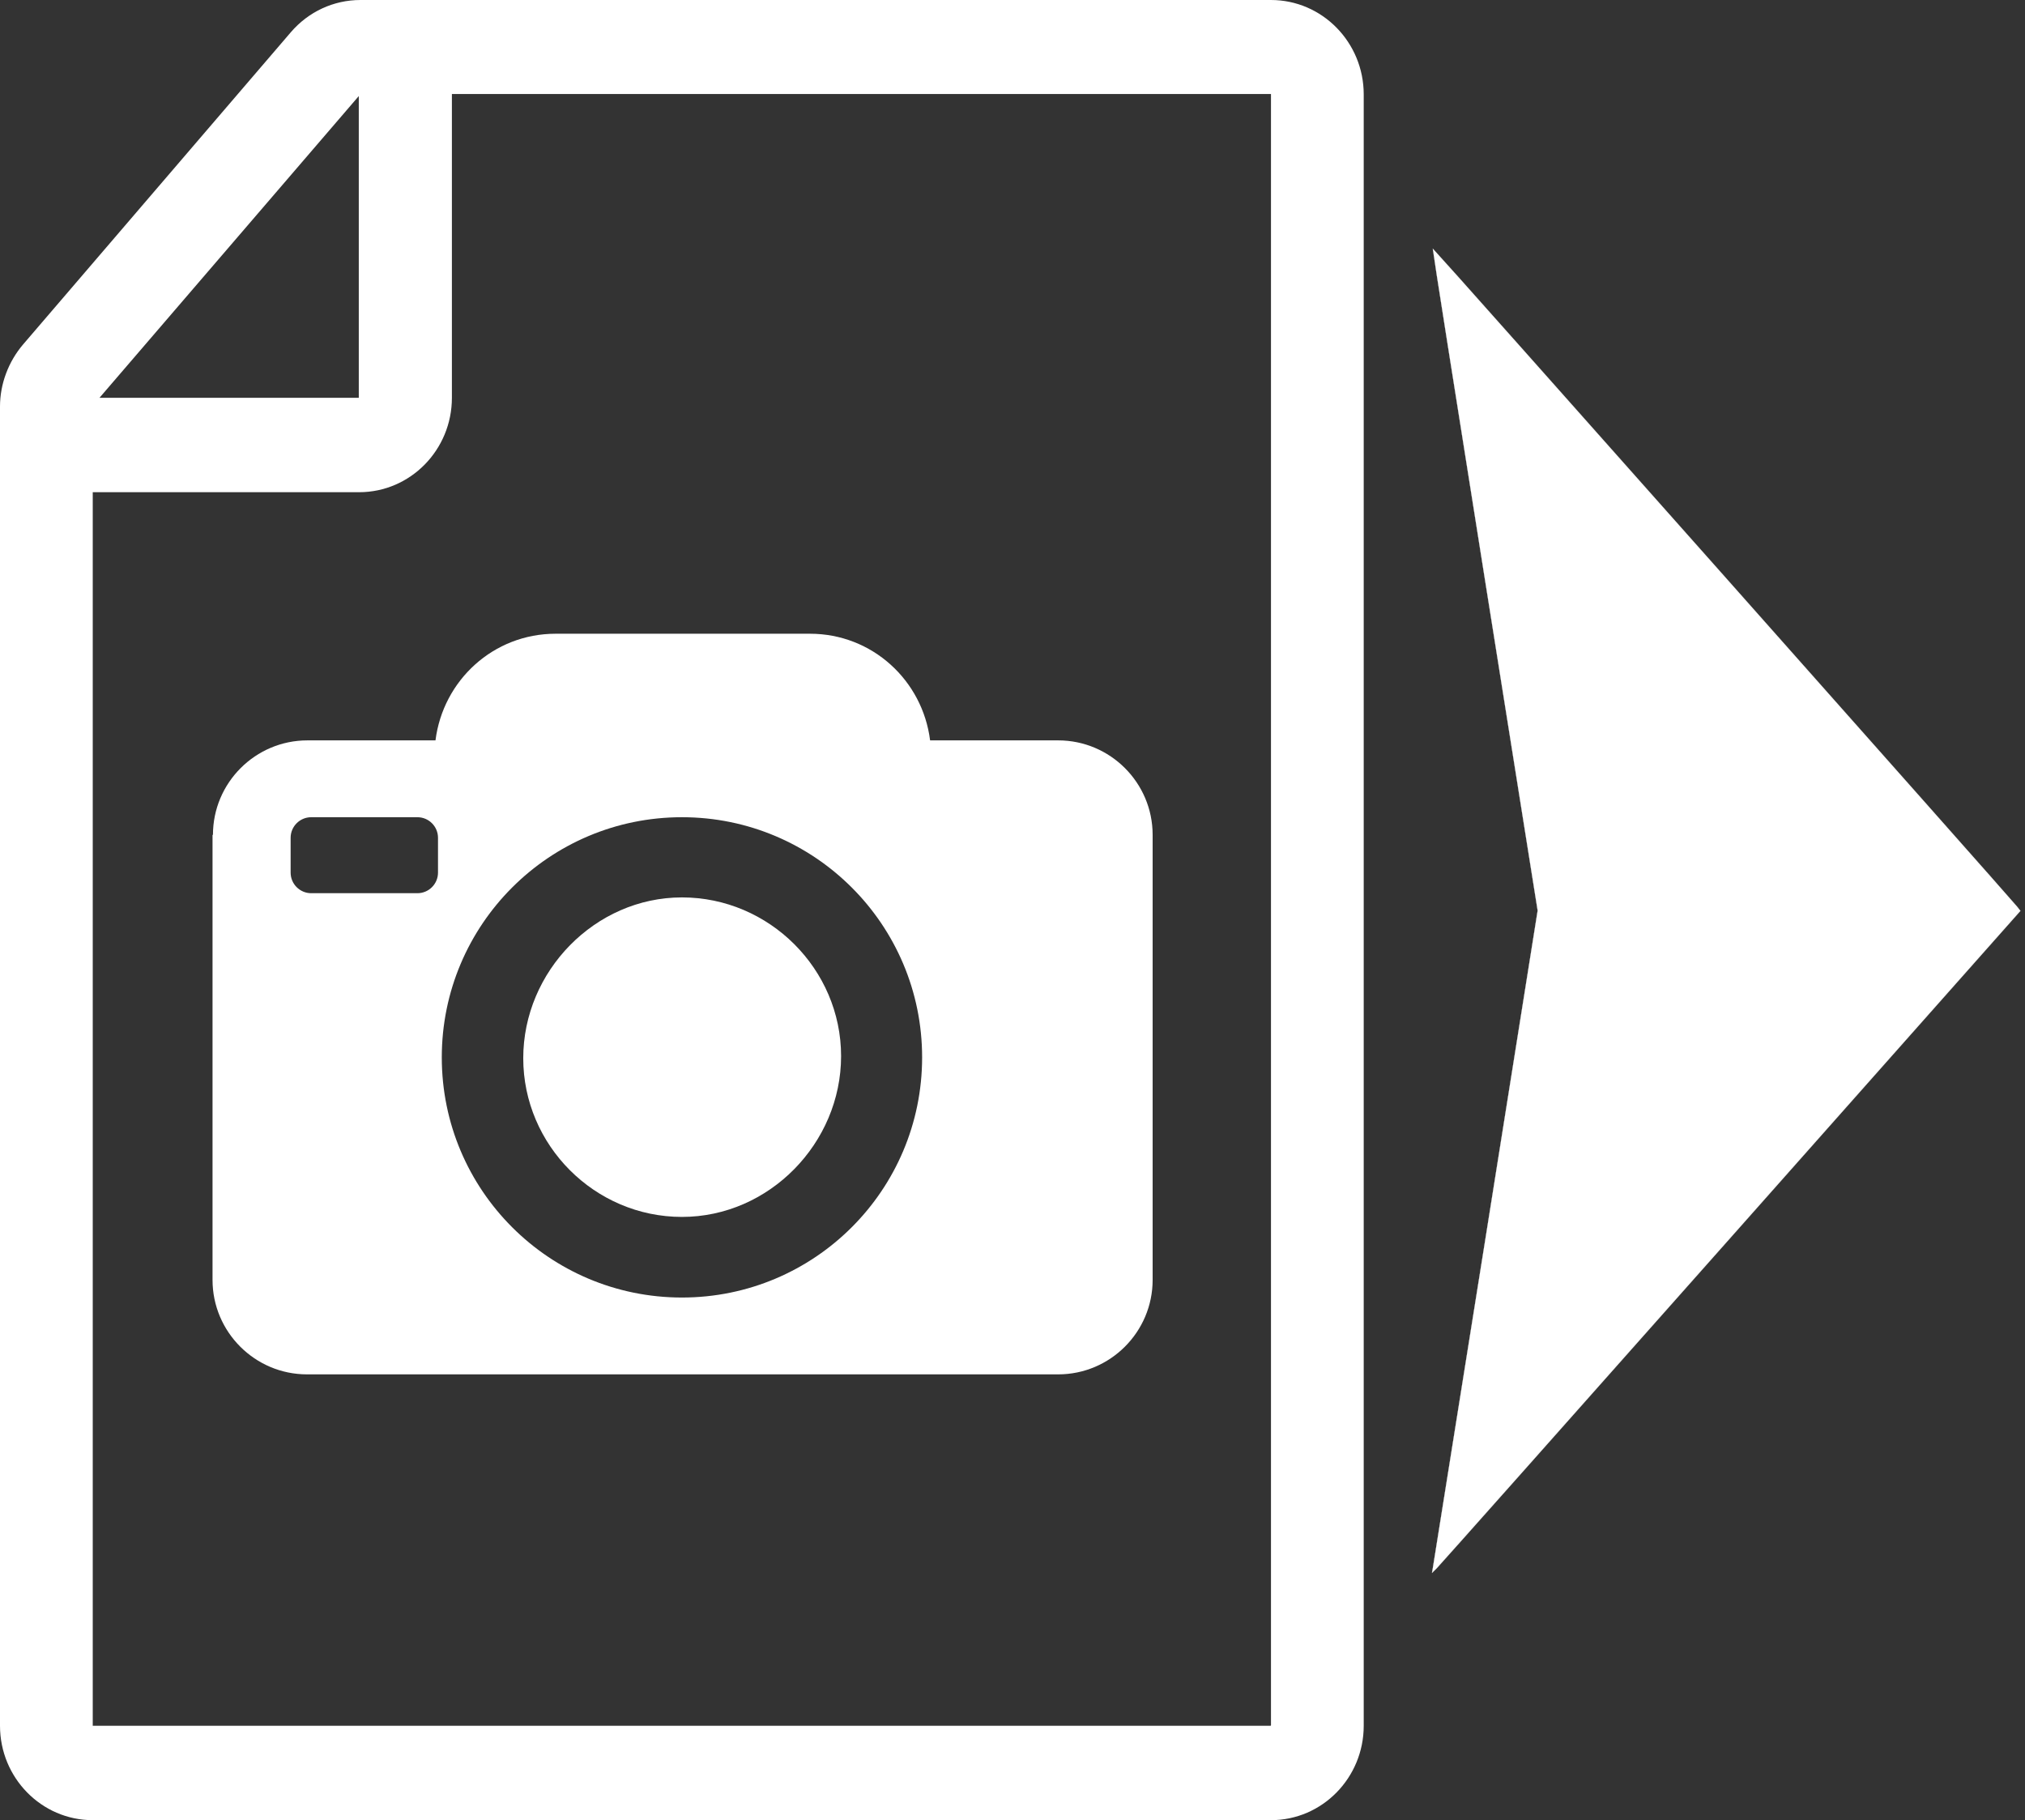 <?xml version="1.0" encoding="UTF-8" standalone="no"?>
<svg
   id="Layer_1"
   data-name="Layer 1"
   viewBox="0 0 21.944 19.725"
   version="1.1"
   sodipodi:docname="Export_Page_Image.svg"
   width="21.944"
   height="19.725"
   inkscape:version="1.2 (dc2aedaf03, 2022-05-15)"
   xmlns:inkscape="http://www.inkscape.org/namespaces/inkscape"
   xmlns:sodipodi="http://sodipodi.sourceforge.net/DTD/sodipodi-0.dtd"
   xmlns="http://www.w3.org/2000/svg"
   xmlns:svg="http://www.w3.org/2000/svg">
  <rect x="0" y="0" width="21.944" height="19.725" fill="#333333" stroke="none"/>
  <sodipodi:namedview
     id="namedview21"
     pagecolor="#ffffff"
     bordercolor="#000000"
     borderopacity="0.25"
     inkscape:showpageshadow="2"
     inkscape:pageopacity="0.0"
     inkscape:pagecheckerboard="0"
     inkscape:deskcolor="#d1d1d1"
     showgrid="false"
     inkscape:zoom="29.892857"
     inkscape:cx="20.941458"
     inkscape:cy="14.284349"
     inkscape:window-width="1920"
     inkscape:window-height="1017"
     inkscape:window-x="1912"
     inkscape:window-y="-8"
     inkscape:window-maximized="1"
     inkscape:current-layer="Layer_1" />
  <defs
     id="defs4">
    <style
       id="style2">
      .cls-1 {
        fill: none;
      }

      .cls-1, .cls-2 {
        stroke-width: 0px;
      }

      .cls-2 {
        fill: #414042;
      }
    </style>
  </defs>
  <path
     class="cls-2"
     d="M 13.769,0 H 3.906 C 3.615,0 3.342,0.127 3.151,0.35 L 0.25,3.733 C 0.091,3.92 0,4.161 0,4.406 v 14.296 c 0,0.564 0.45,1.023 1.005,1.023 H 13.773 c 0.555,0 1.005,-0.459 1.005,-1.023 V 1.023 C 14.778,0.459 14.328,0 13.773,0 Z M 3.888,1.041 V 4.311 H 1.078 Z M 13.769,18.702 H 1.005 V 5.334 h 2.887 c 0.555,0 1.005,-0.459 1.005,-1.023 V 1.019 H 13.773 V 18.698 Z"
     id="path6"
     style="fill:#ffffff" />
  <g
     id="g12"
     transform="matrix(0.455,0,0,0.455,-1.76,-2.892)"
     style="fill:#ffffff">
    <path
       class="cls-2"
       d="m 20.11,27.73 c 2.08,0 3.79,1.71 3.79,3.78 0,2.07 -1.71,3.83 -3.79,3.83 -2.08,0 -3.78,-1.71 -3.78,-3.78 0,-2.07 1.71,-3.83 3.78,-3.83 z"
       id="path8"
       style="fill:#ffffff" />
    <path
       class="cls-2"
       d="m 8.93,26.24 v 10.6 c 0,1.24 1.01,2.25 2.25,2.25 h 2.38 c 0,0 0.97,0 0.97,0 h 2.21 c 0,0 1.52,0 1.52,0 h 10.81 c 1.24,0 2.25,-1.01 2.25,-2.25 v -10.6 c 0,-1.24 -1.01,-2.25 -2.25,-2.25 H 26.02 C 25.84,22.56 24.64,21.45 23.16,21.45 H 17.1 c -1.48,0 -2.68,1.11 -2.86,2.54 h -0.27 c 0,0 -2.78,0 -2.78,0 -1.24,0 -2.25,1.01 -2.25,2.25 z m 5.46,5.3 c 0,-3.16 2.56,-5.72 5.72,-5.72 3.16,0 5.72,2.56 5.72,5.72 0,3.16 -2.56,5.72 -5.72,5.72 -3.16,0 -5.72,-2.56 -5.72,-5.72 z m -3.6,-5.23 c 0,-0.27 0.22,-0.49 0.49,-0.49 h 2.53 c 0.27,0 0.49,0.22 0.49,0.49 v 0.83 c 0,0.27 -0.22,0.49 -0.49,0.49 h -2.53 c -0.27,0 -0.49,-0.22 -0.49,-0.49 z"
       id="path10"
       style="fill:#ffffff" />
  </g>
  <path
     style="fill:#ffffff;stroke:#ffffff;stroke-width:0.002"
     d="m 15.527,16.994 c 0.005,-0.028 0.263,-1.642 0.573,-3.588 L 16.663,9.868 16.092,6.282 c -0.314,-1.972 -0.569,-3.587 -0.566,-3.589 0.005,-0.004 6.26,7.041 6.331,7.131 l 0.037,0.047 -3.137,3.537 c -1.725,1.945 -3.16,3.559 -3.188,3.587 l -0.051,0.05 z"
     id="path376" />
</svg>
